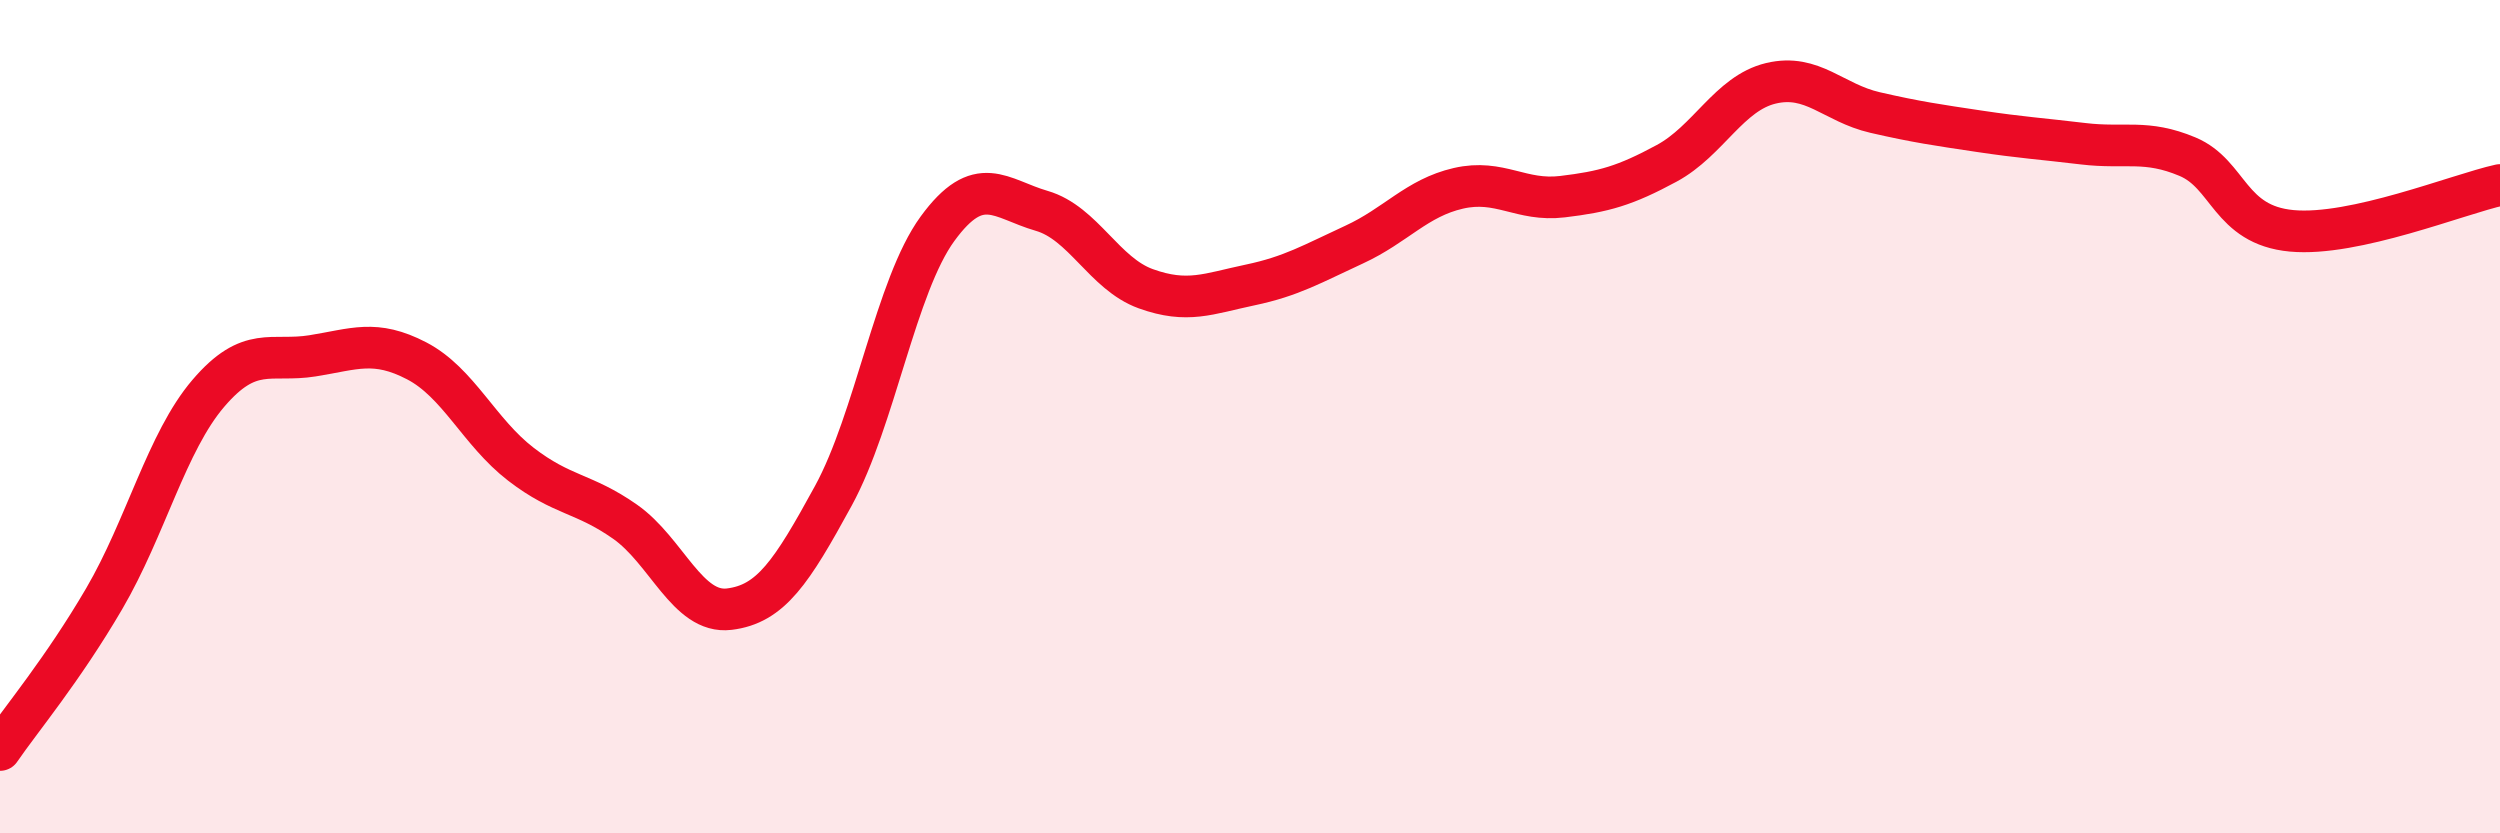 
    <svg width="60" height="20" viewBox="0 0 60 20" xmlns="http://www.w3.org/2000/svg">
      <path
        d="M 0,18 C 0.5,17.27 1.5,16.08 2.5,14.37 C 3.5,12.66 4,10.61 5,9.44 C 6,8.27 6.5,8.7 7.5,8.54 C 8.5,8.38 9,8.14 10,8.66 C 11,9.18 11.5,10.37 12.5,11.14 C 13.5,11.91 14,11.82 15,12.52 C 16,13.22 16.5,14.74 17.5,14.62 C 18.5,14.5 19,13.73 20,11.9 C 21,10.07 21.5,6.86 22.5,5.49 C 23.5,4.12 24,4.77 25,5.06 C 26,5.35 26.5,6.57 27.5,6.93 C 28.5,7.29 29,7.05 30,6.84 C 31,6.63 31.5,6.33 32.5,5.87 C 33.5,5.41 34,4.75 35,4.52 C 36,4.29 36.5,4.84 37.5,4.72 C 38.5,4.6 39,4.46 40,3.92 C 41,3.38 41.5,2.24 42.5,2 C 43.5,1.76 44,2.47 45,2.7 C 46,2.93 46.5,3 47.5,3.15 C 48.5,3.3 49,3.33 50,3.45 C 51,3.57 51.5,3.34 52.5,3.76 C 53.5,4.18 53.5,5.4 55,5.54 C 56.5,5.68 59,4.66 60,4.44L60 20L0 20Z"
        fill="#EB0A25"
        opacity="0.1"
        stroke-linecap="round"
        stroke-linejoin="round"
      />
      <path
        d="M 0,18 C 0.5,17.27 1.5,16.08 2.5,14.37 C 3.5,12.66 4,10.61 5,9.44 C 6,8.27 6.5,8.7 7.5,8.54 C 8.5,8.38 9,8.14 10,8.66 C 11,9.18 11.5,10.37 12.5,11.14 C 13.5,11.91 14,11.82 15,12.52 C 16,13.22 16.5,14.74 17.5,14.62 C 18.5,14.5 19,13.73 20,11.9 C 21,10.07 21.5,6.86 22.5,5.49 C 23.5,4.12 24,4.77 25,5.06 C 26,5.35 26.5,6.57 27.5,6.93 C 28.5,7.29 29,7.05 30,6.84 C 31,6.63 31.5,6.33 32.5,5.87 C 33.5,5.41 34,4.75 35,4.52 C 36,4.29 36.5,4.84 37.5,4.72 C 38.5,4.6 39,4.46 40,3.92 C 41,3.38 41.5,2.24 42.5,2 C 43.5,1.76 44,2.47 45,2.7 C 46,2.93 46.5,3 47.5,3.15 C 48.5,3.3 49,3.33 50,3.45 C 51,3.57 51.5,3.34 52.5,3.76 C 53.5,4.18 53.5,5.4 55,5.54 C 56.5,5.68 59,4.66 60,4.44"
        stroke="#EB0A25"
        stroke-width="1"
        fill="none"
        stroke-linecap="round"
        stroke-linejoin="round"
      />
    </svg>
  
